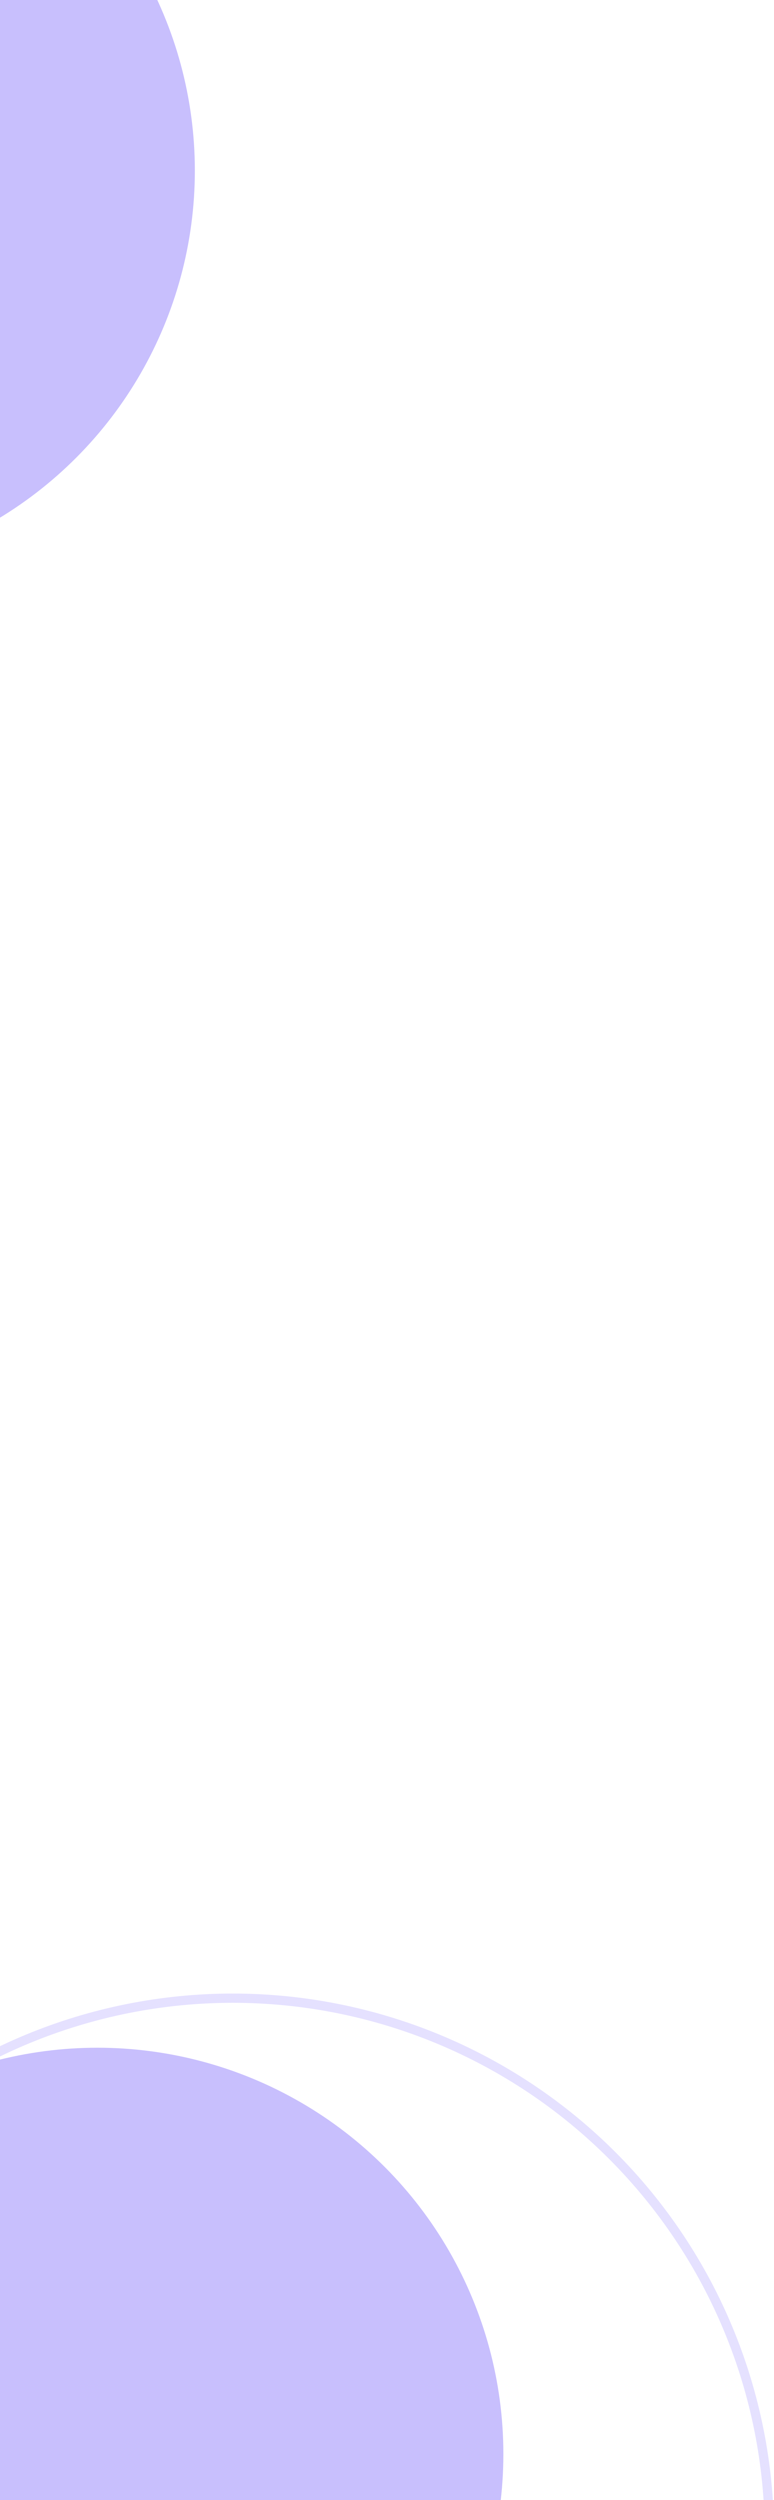 <svg width="286" height="923" viewBox="0 0 286 923" fill="none" xmlns="http://www.w3.org/2000/svg">
<path d="M286 936C286 909.736 280.827 883.728 270.776 859.463C260.725 835.198 245.993 813.15 227.421 794.579C208.85 776.007 186.802 761.275 162.537 751.224C138.272 741.173 112.264 736 86 736C59.736 736 33.728 741.173 9.463 751.224C-14.802 761.275 -36.85 776.007 -55.421 794.579C-73.993 813.15 -88.725 835.198 -98.776 859.463C-108.827 883.728 -114 909.736 -114 936H-110.579C-110.579 910.185 -105.494 884.623 -95.615 860.773C-85.736 836.922 -71.256 815.252 -53.002 796.998C-34.748 778.744 -13.078 764.264 10.773 754.385C34.623 744.506 60.185 739.421 86 739.421C111.815 739.421 137.377 744.506 161.227 754.385C185.078 764.264 206.748 778.744 225.002 796.998C243.256 815.252 257.736 836.922 267.615 860.773C277.494 884.623 282.579 910.185 282.579 936H286Z" fill="#E5E1FF"/>
<circle cx="36" cy="906" r="150" fill="#C8BFFD"/>
<circle cx="-78" cy="63" r="150" fill="#C8BFFD"/>
</svg>
